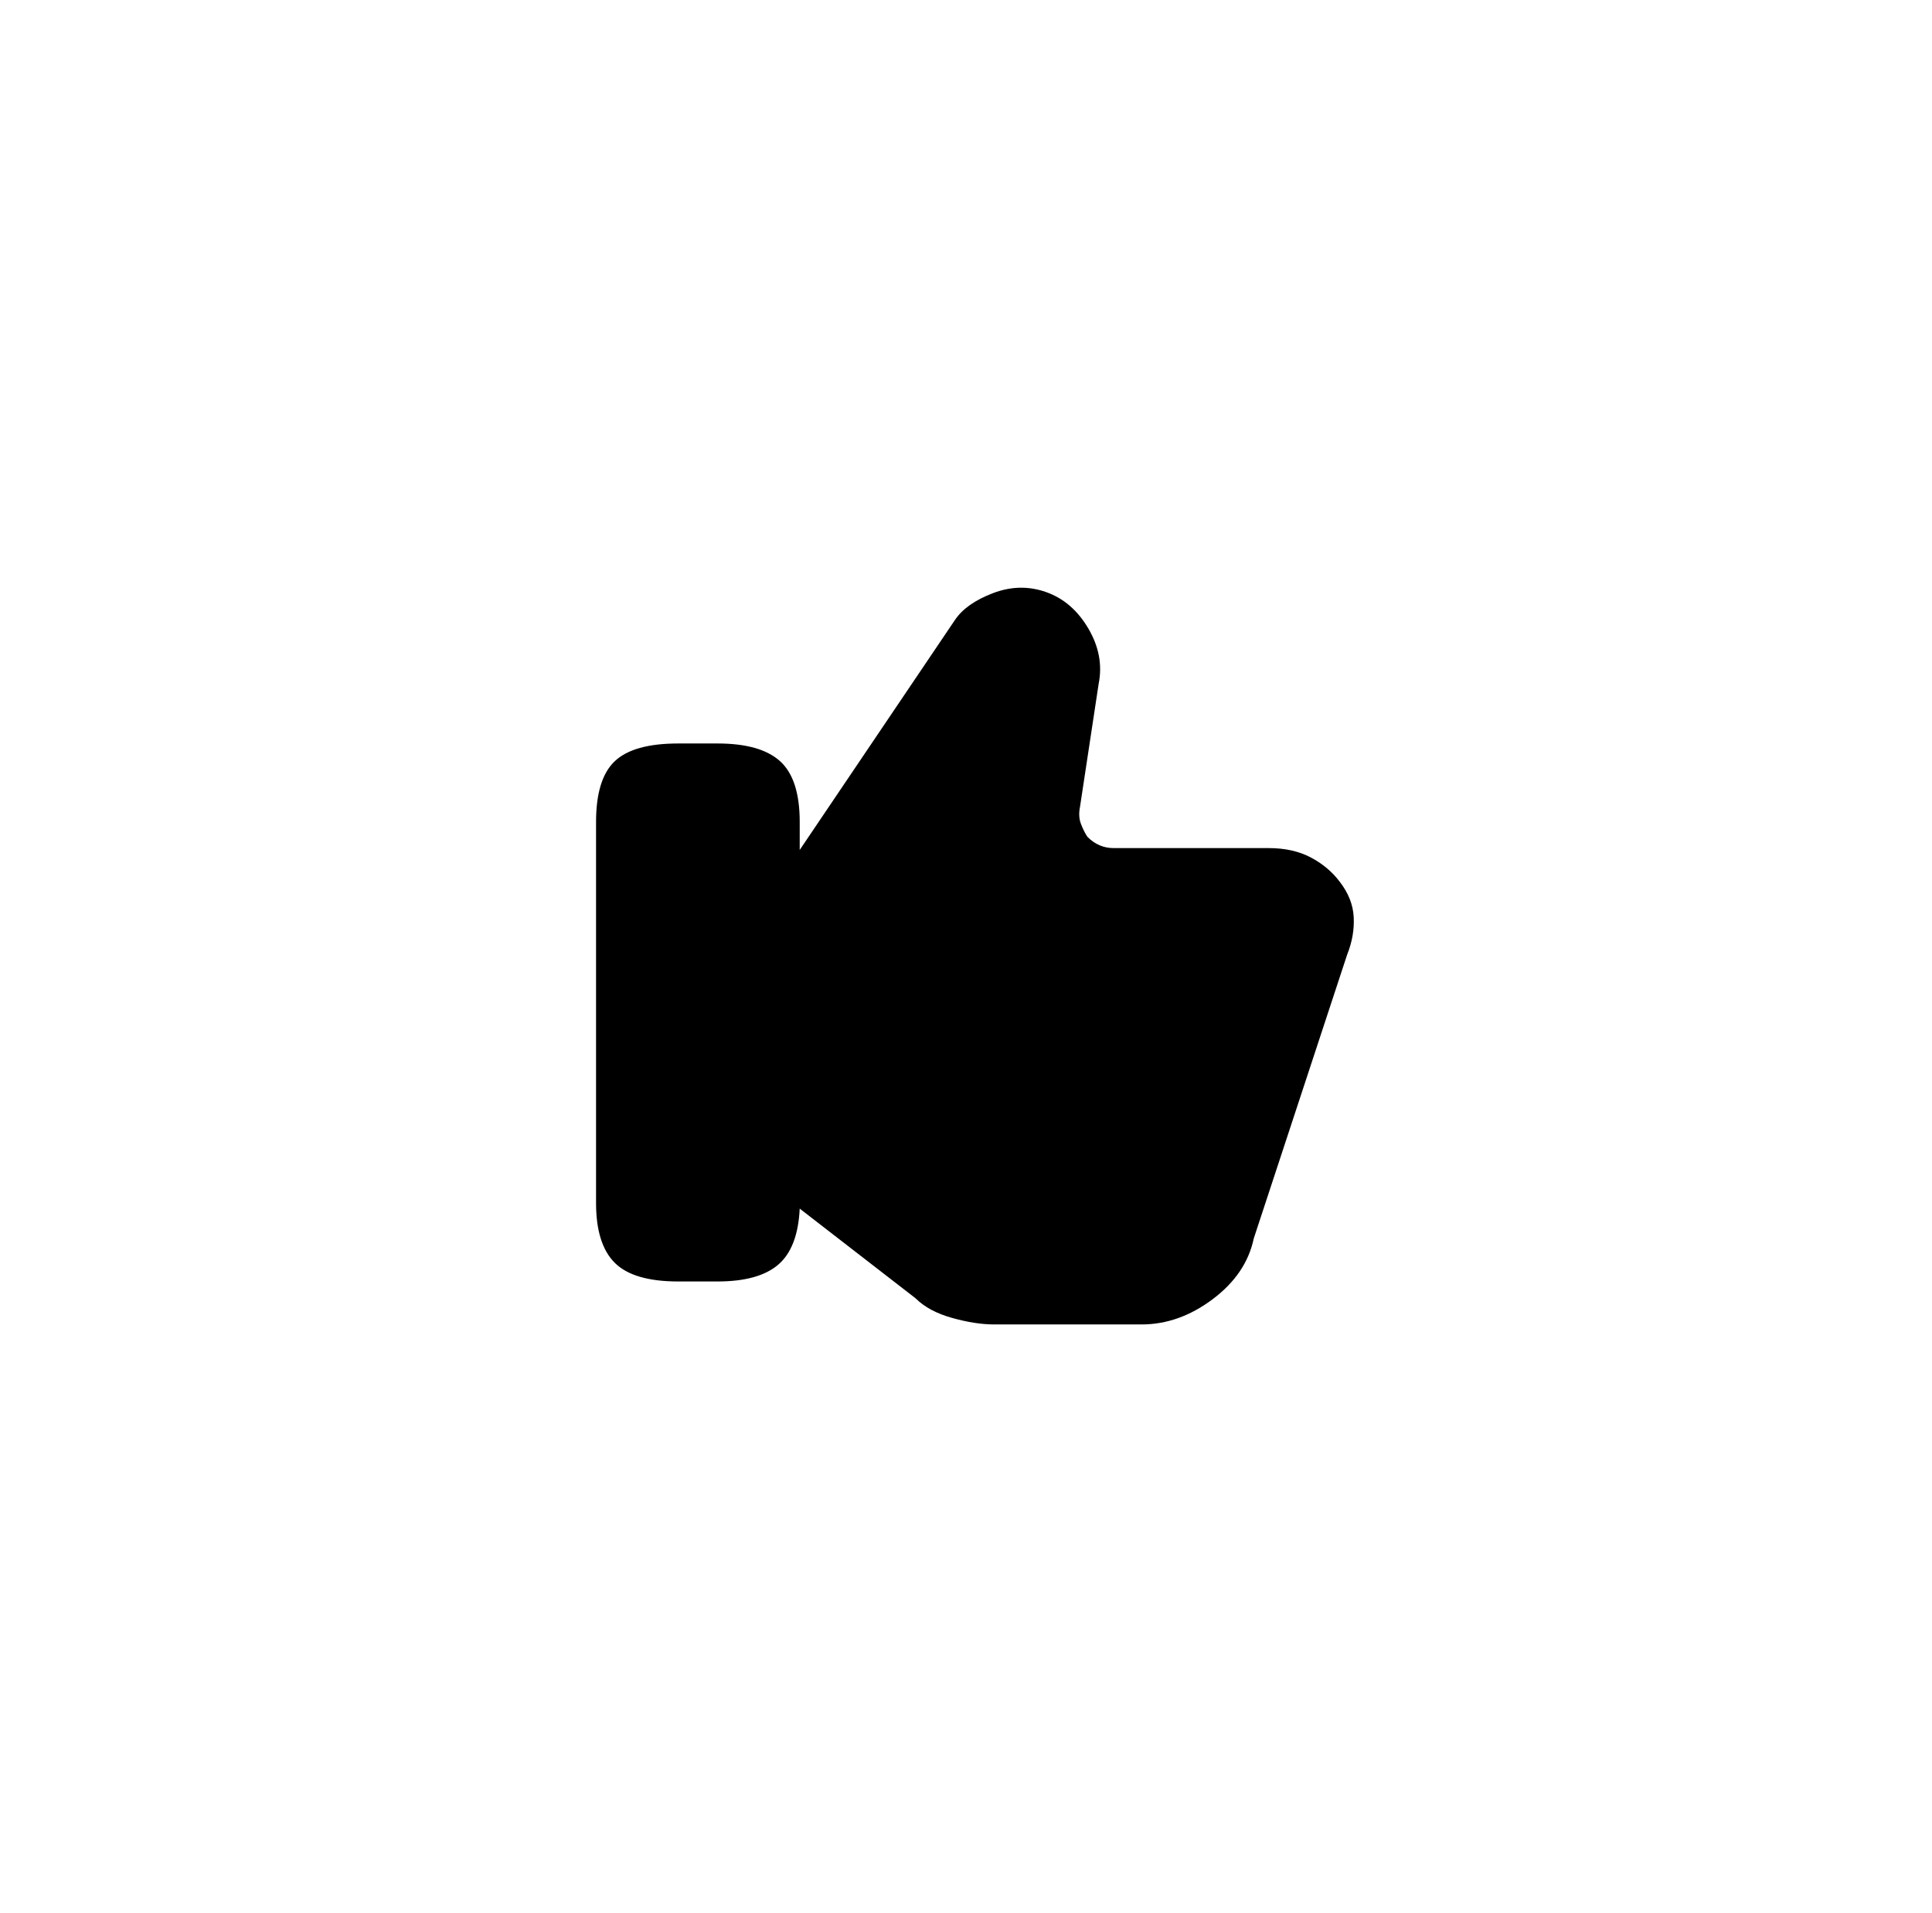 <?xml version="1.0" standalone="no"?>
<!DOCTYPE svg PUBLIC "-//W3C//DTD SVG 1.1//EN" "http://www.w3.org/Graphics/SVG/1.1/DTD/svg11.dtd" >
<svg xmlns="http://www.w3.org/2000/svg" xmlns:xlink="http://www.w3.org/1999/xlink" version="1.1" viewBox="-10 0 1034 1024">
   <path fill="currentColor"
d="M707 472q-6 -8 -15.5 -13t-22.5 -5h-83q-4 0 -7.5 -1.5t-6.5 -4.5q-2 -3 -3.5 -7t-0.5 -9l10 -66q3 -15 -5.5 -29.5t-22.5 -19.5t-28.5 0.5t-20.5 14.5l-83 123v-15q0 -23 -10.5 -32.5t-33.5 -9.5h-21q-24 0 -34 9.5t-10 32.5v204q0 22 10 32t34 10h21q22 0 32.5 -9
t11.5 -30l62 48q7 7 19.5 10.5t22.5 3.5h79q20 0 38 -13.5t22 -32.5l50 -152q4 -10 3.5 -20t-7.5 -19v0z" />
</svg>
